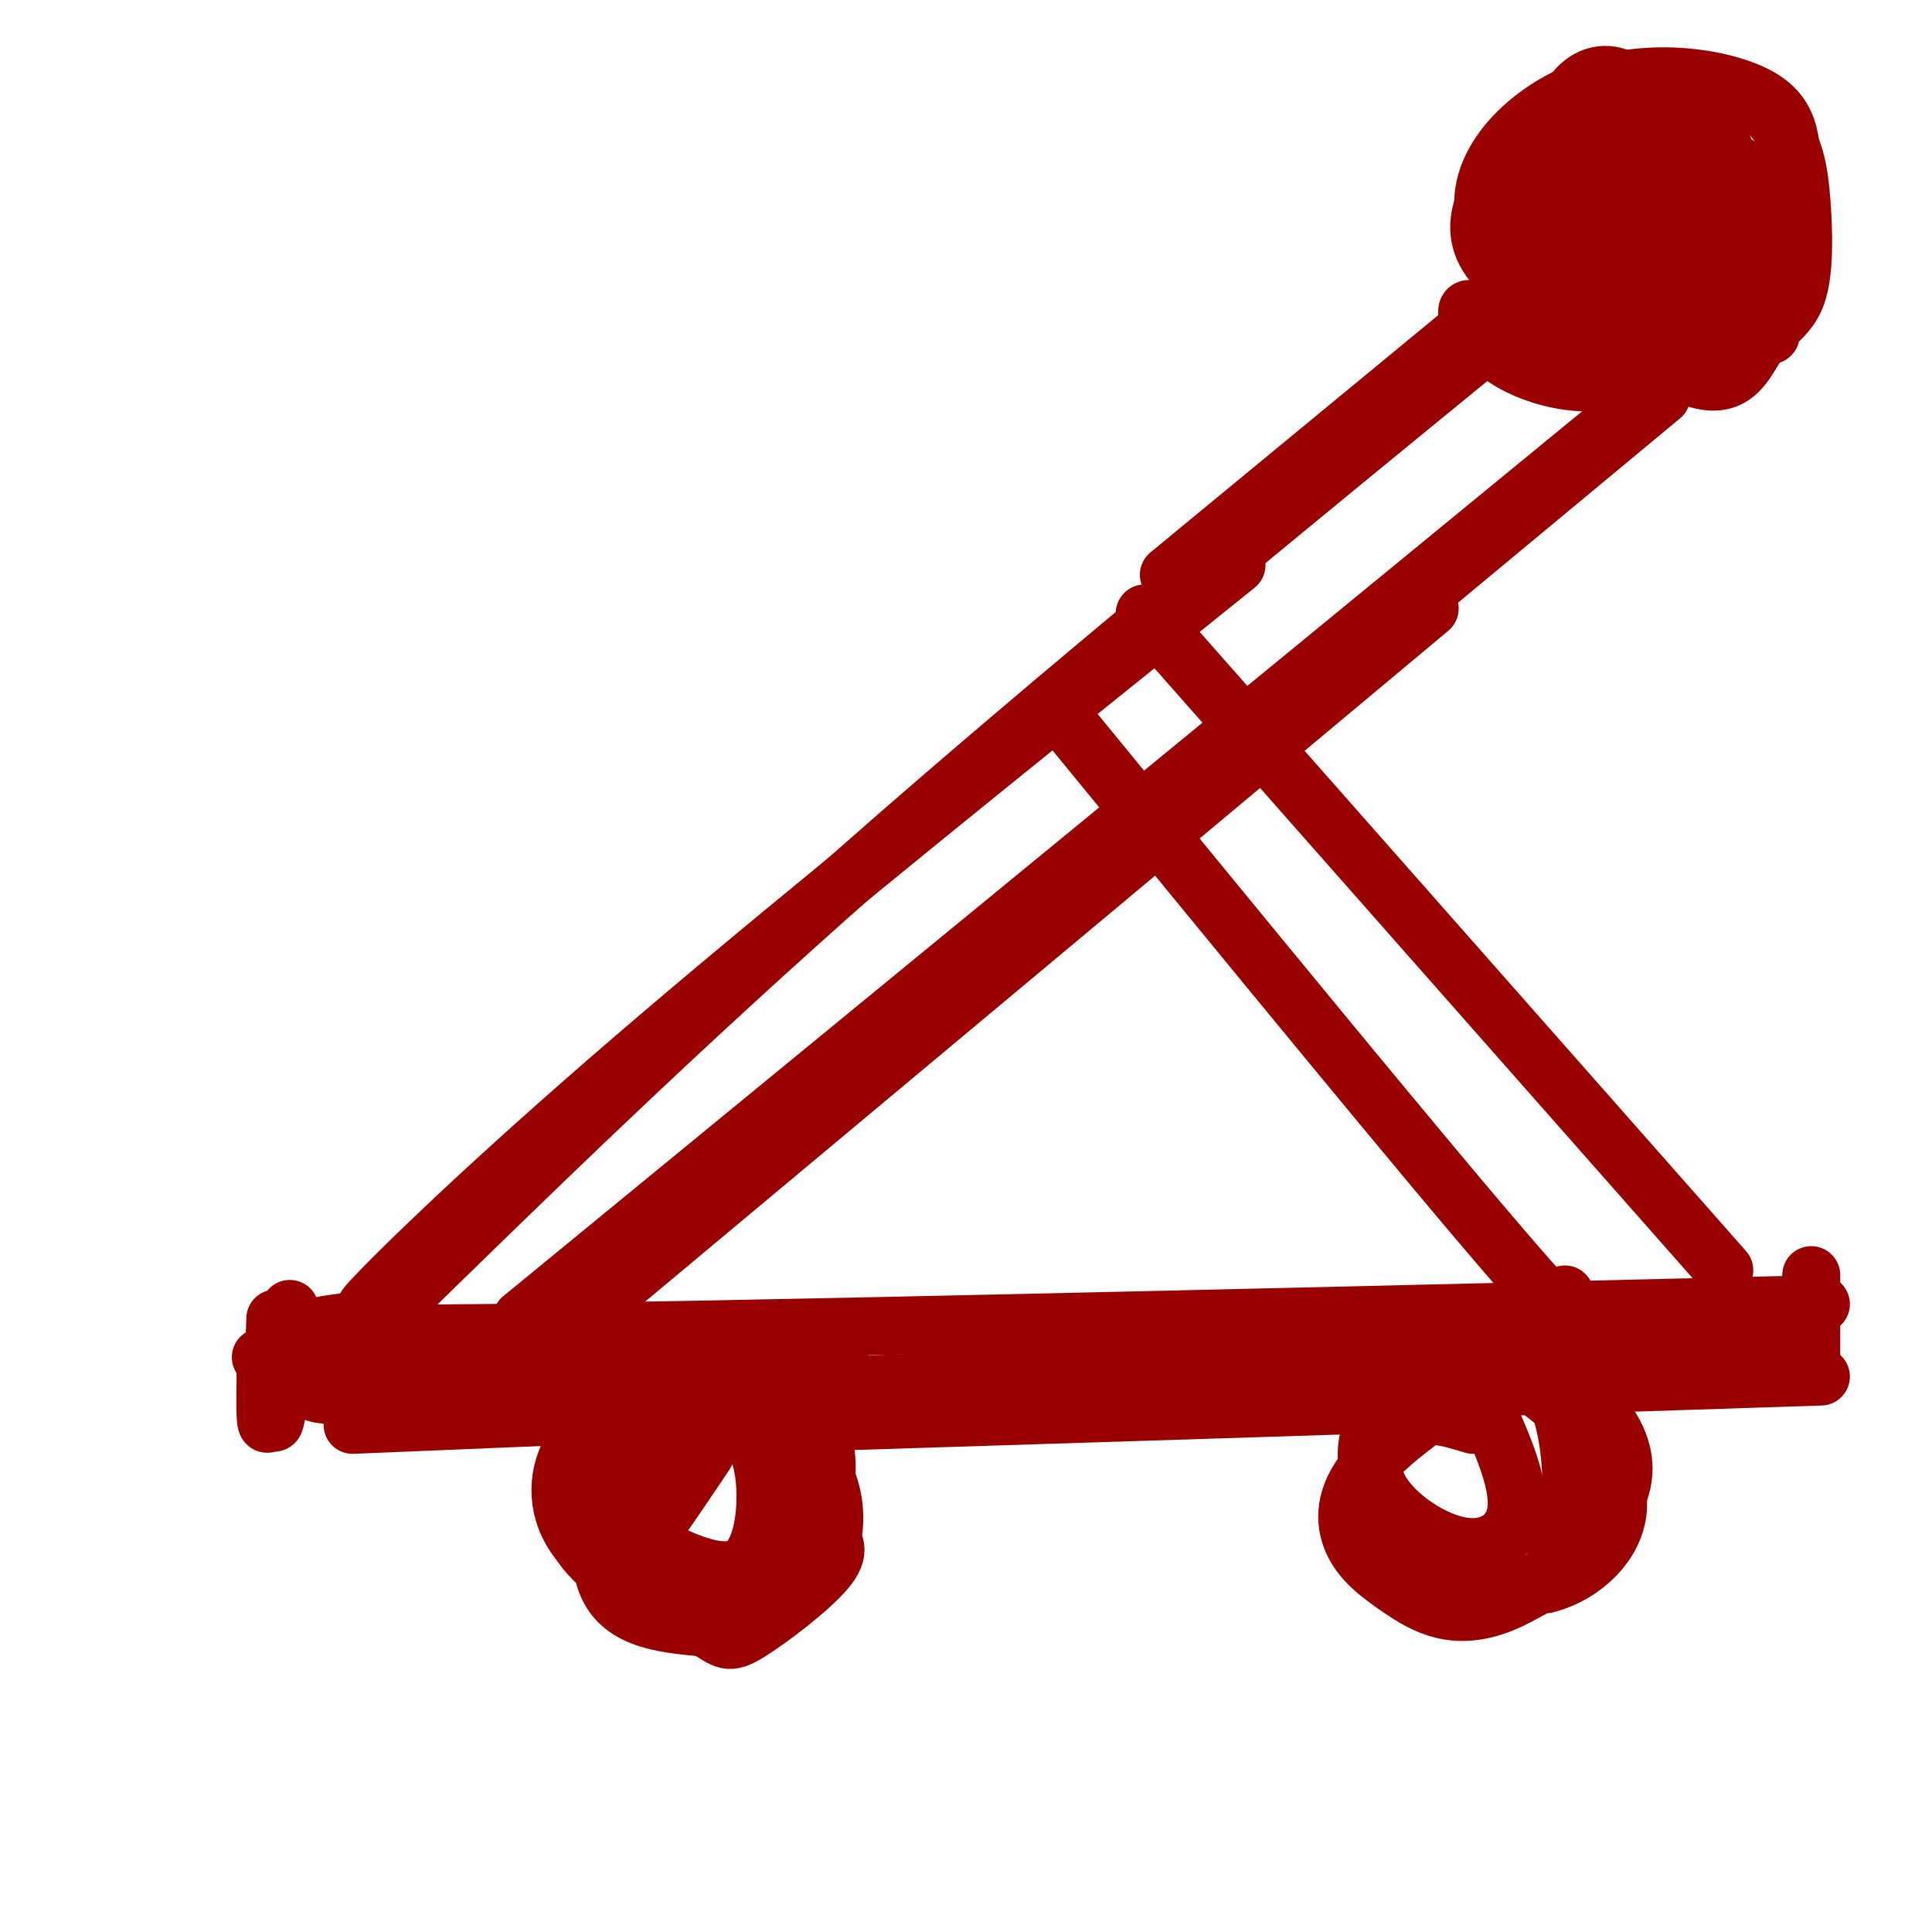 <svg viewBox='0 0 400 400' version='1.1' xmlns='http://www.w3.org/2000/svg' xmlns:xlink='http://www.w3.org/1999/xlink'><g fill='none' stroke='#990000' stroke-width='12' stroke-linecap='round' stroke-linejoin='round'><path d='M296,126c0.000,0.000 -176.000,147.000 -176,147'/><path d='M256,117c-44.267,35.578 -88.533,71.156 -120,98c-31.467,26.844 -50.133,44.956 -57,52c-6.867,7.044 -1.933,3.022 3,-1'/><path d='M77,273c-14.000,1.750 -28.000,3.500 22,3c50.000,-0.500 164.000,-3.250 278,-6'/><path d='M138,285c-7.565,4.139 -15.129,8.277 -19,14c-3.871,5.723 -4.047,13.029 0,19c4.047,5.971 12.317,10.605 19,13c6.683,2.395 11.780,2.550 16,3c4.220,0.450 7.562,1.195 11,-5c3.438,-6.195 6.973,-19.331 6,-28c-0.973,-8.669 -6.454,-12.873 -13,-16c-6.546,-3.127 -14.156,-5.179 -21,-2c-6.844,3.179 -12.922,11.590 -19,20'/><path d='M118,303c-2.827,7.050 -0.395,14.673 5,20c5.395,5.327 13.751,8.356 23,9c9.249,0.644 19.390,-1.097 24,-8c4.610,-6.903 3.688,-18.969 -5,-26c-8.688,-7.031 -25.143,-9.029 -32,-11c-6.857,-1.971 -4.115,-3.915 -5,4c-0.885,7.915 -5.396,25.690 -3,35c2.396,9.310 11.698,10.155 21,11'/><path d='M146,337c4.337,2.614 4.678,3.649 9,1c4.322,-2.649 12.625,-8.982 16,-13c3.375,-4.018 1.821,-5.719 0,-8c-1.821,-2.281 -3.911,-5.140 -6,-8'/><path d='M307,285c-9.609,6.567 -19.218,13.134 -24,19c-4.782,5.866 -4.736,11.033 -3,15c1.736,3.967 5.163,6.736 10,10c4.837,3.264 11.084,7.022 21,3c9.916,-4.022 23.502,-15.824 25,-26c1.498,-10.176 -9.090,-18.727 -17,-23c-7.910,-4.273 -13.141,-4.269 -20,-1c-6.859,3.269 -15.347,9.803 -16,18c-0.653,8.197 6.528,18.056 14,23c7.472,4.944 15.236,4.972 23,5'/><path d='M320,328c7.661,-1.805 15.314,-8.816 15,-17c-0.314,-8.184 -8.594,-17.541 -16,-23c-7.406,-5.459 -13.936,-7.022 -22,-1c-8.064,6.022 -17.661,19.627 -13,30c4.661,10.373 23.579,17.512 33,12c9.421,-5.512 9.344,-23.676 7,-34c-2.344,-10.324 -6.955,-12.807 -11,-14c-4.045,-1.193 -7.522,-1.097 -11,-1'/><path d='M218,146c39.167,47.833 78.333,95.667 96,116c17.667,20.333 13.833,13.167 10,6'/><path d='M237,127c0.000,0.000 120.000,136.000 120,136'/><path d='M316,58c0.000,0.000 -74.000,61.000 -74,61'/><path d='M344,82c0.000,0.000 -53.000,44.000 -53,44'/><path d='M338,20c-7.323,6.670 -14.647,13.341 -19,21c-4.353,7.659 -5.736,16.308 0,23c5.736,6.692 18.592,11.429 28,12c9.408,0.571 15.367,-3.024 19,-11c3.633,-7.976 4.940,-20.333 5,-29c0.060,-8.667 -1.128,-13.643 -9,-17c-7.872,-3.357 -22.427,-5.096 -35,0c-12.573,5.096 -23.164,17.027 -19,28c4.164,10.973 23.082,20.986 42,31'/><path d='M350,78c9.205,3.561 11.219,-3.037 14,-7c2.781,-3.963 6.329,-5.292 8,-10c1.671,-4.708 1.464,-12.796 1,-19c-0.464,-6.204 -1.185,-10.522 -4,-15c-2.815,-4.478 -7.724,-9.114 -18,-8c-10.276,1.114 -25.921,7.978 -32,11c-6.079,3.022 -2.593,2.204 -4,9c-1.407,6.796 -7.706,21.208 1,27c8.706,5.792 32.416,2.965 43,3c10.584,0.035 8.042,2.933 5,-6c-3.042,-8.933 -6.583,-29.695 -9,-38c-2.417,-8.305 -3.708,-4.152 -5,0'/><path d='M350,25c-2.683,-2.104 -6.890,-7.364 -8,1c-1.110,8.364 0.876,30.354 1,40c0.124,9.646 -1.614,6.950 4,-2c5.614,-8.950 18.581,-24.154 14,-29c-4.581,-4.846 -26.709,0.667 -29,6c-2.291,5.333 15.253,10.487 23,13c7.747,2.513 5.695,2.385 1,-3c-4.695,-5.385 -12.033,-16.027 -18,-19c-5.967,-2.973 -10.562,1.722 -8,6c2.562,4.278 12.281,8.139 22,12'/><path d='M352,50c-1.932,5.322 -17.761,12.628 -19,13c-1.239,0.372 12.111,-6.191 17,-9c4.889,-2.809 1.318,-1.863 -3,-7c-4.318,-5.137 -9.384,-16.356 -9,-11c0.384,5.356 6.219,27.288 3,28c-3.219,0.712 -15.491,-19.797 -20,-23c-4.509,-3.203 -1.254,10.898 2,25'/><path d='M323,66c1.632,5.249 4.711,5.871 6,1c1.289,-4.871 0.789,-15.234 -4,-18c-4.789,-2.766 -13.866,2.065 -12,9c1.866,6.935 14.675,15.972 18,12c3.325,-3.972 -2.836,-20.954 -7,-22c-4.164,-1.046 -6.333,13.844 -5,20c1.333,6.156 6.166,3.578 11,1'/><path d='M351,67c-7.532,3.404 -15.064,6.809 -21,8c-5.936,1.191 -10.275,0.170 -15,-3c-4.725,-3.170 -9.835,-8.487 -11,-8c-1.165,0.487 1.616,6.780 9,11c7.384,4.220 19.373,6.367 28,1c8.627,-5.367 13.894,-18.248 16,-27c2.106,-8.752 1.053,-13.376 0,-18'/><path d='M357,31c-1.888,-5.555 -6.608,-10.444 -12,-12c-5.392,-1.556 -11.456,0.220 -16,2c-4.544,1.780 -7.568,3.563 -13,9c-5.432,5.437 -13.273,14.526 -8,23c5.273,8.474 23.660,16.331 33,21c9.340,4.669 9.633,6.149 9,-5c-0.633,-11.149 -2.190,-34.926 -8,-46c-5.810,-11.074 -15.872,-9.443 -19,2c-3.128,11.443 0.678,32.698 3,41c2.322,8.302 3.161,3.651 4,-1'/><path d='M362,283c0.000,0.000 -289.000,12.000 -289,12'/><path d='M368,278c-110.000,5.083 -220.000,10.167 -263,12c-43.000,1.833 -19.000,0.417 5,-1'/><path d='M135,287c-26.375,1.185 -52.750,2.369 -64,2c-11.250,-0.369 -7.375,-2.292 20,-4c27.375,-1.708 78.250,-3.202 80,-3c1.750,0.202 -45.625,2.101 -93,4'/><path d='M57,273c-0.452,12.185 -0.905,24.369 0,21c0.905,-3.369 3.167,-22.292 3,-23c-0.167,-0.708 -2.762,16.798 -4,22c-1.238,5.202 -1.119,-1.899 -1,-9'/><path d='M55,284c-0.333,-2.000 -0.667,-2.500 -1,-3'/><path d='M60,278c0.000,0.000 115.000,-1.000 115,-1'/><path d='M375,264c0.000,0.000 0.000,17.000 0,17'/><path d='M377,285c0.000,0.000 -183.000,6.000 -183,6'/><path d='M309,290c0.000,0.000 -157.000,5.000 -157,5'/><path d='M146,301c-4.403,6.544 -8.807,13.088 -11,16c-2.193,2.912 -2.177,2.194 2,4c4.177,1.806 12.515,6.138 17,3c4.485,-3.138 5.116,-13.747 4,-20c-1.116,-6.253 -3.980,-8.150 -10,-8c-6.020,0.150 -15.198,2.348 -17,8c-1.802,5.652 3.771,14.758 8,19c4.229,4.242 7.115,3.621 10,3'/><path d='M305,295c-4.831,-1.475 -9.662,-2.951 -14,-1c-4.338,1.951 -8.183,7.327 -6,13c2.183,5.673 10.396,11.643 17,13c6.604,1.357 11.601,-1.898 12,-8c0.399,-6.102 -3.801,-15.051 -8,-24'/><path d='M313,67c-47.500,38.833 -95.000,77.667 -134,112c-39.000,34.333 -69.500,64.167 -100,94'/><path d='M336,86c0.000,0.000 -228.000,187.000 -228,187'/></g>
</svg>